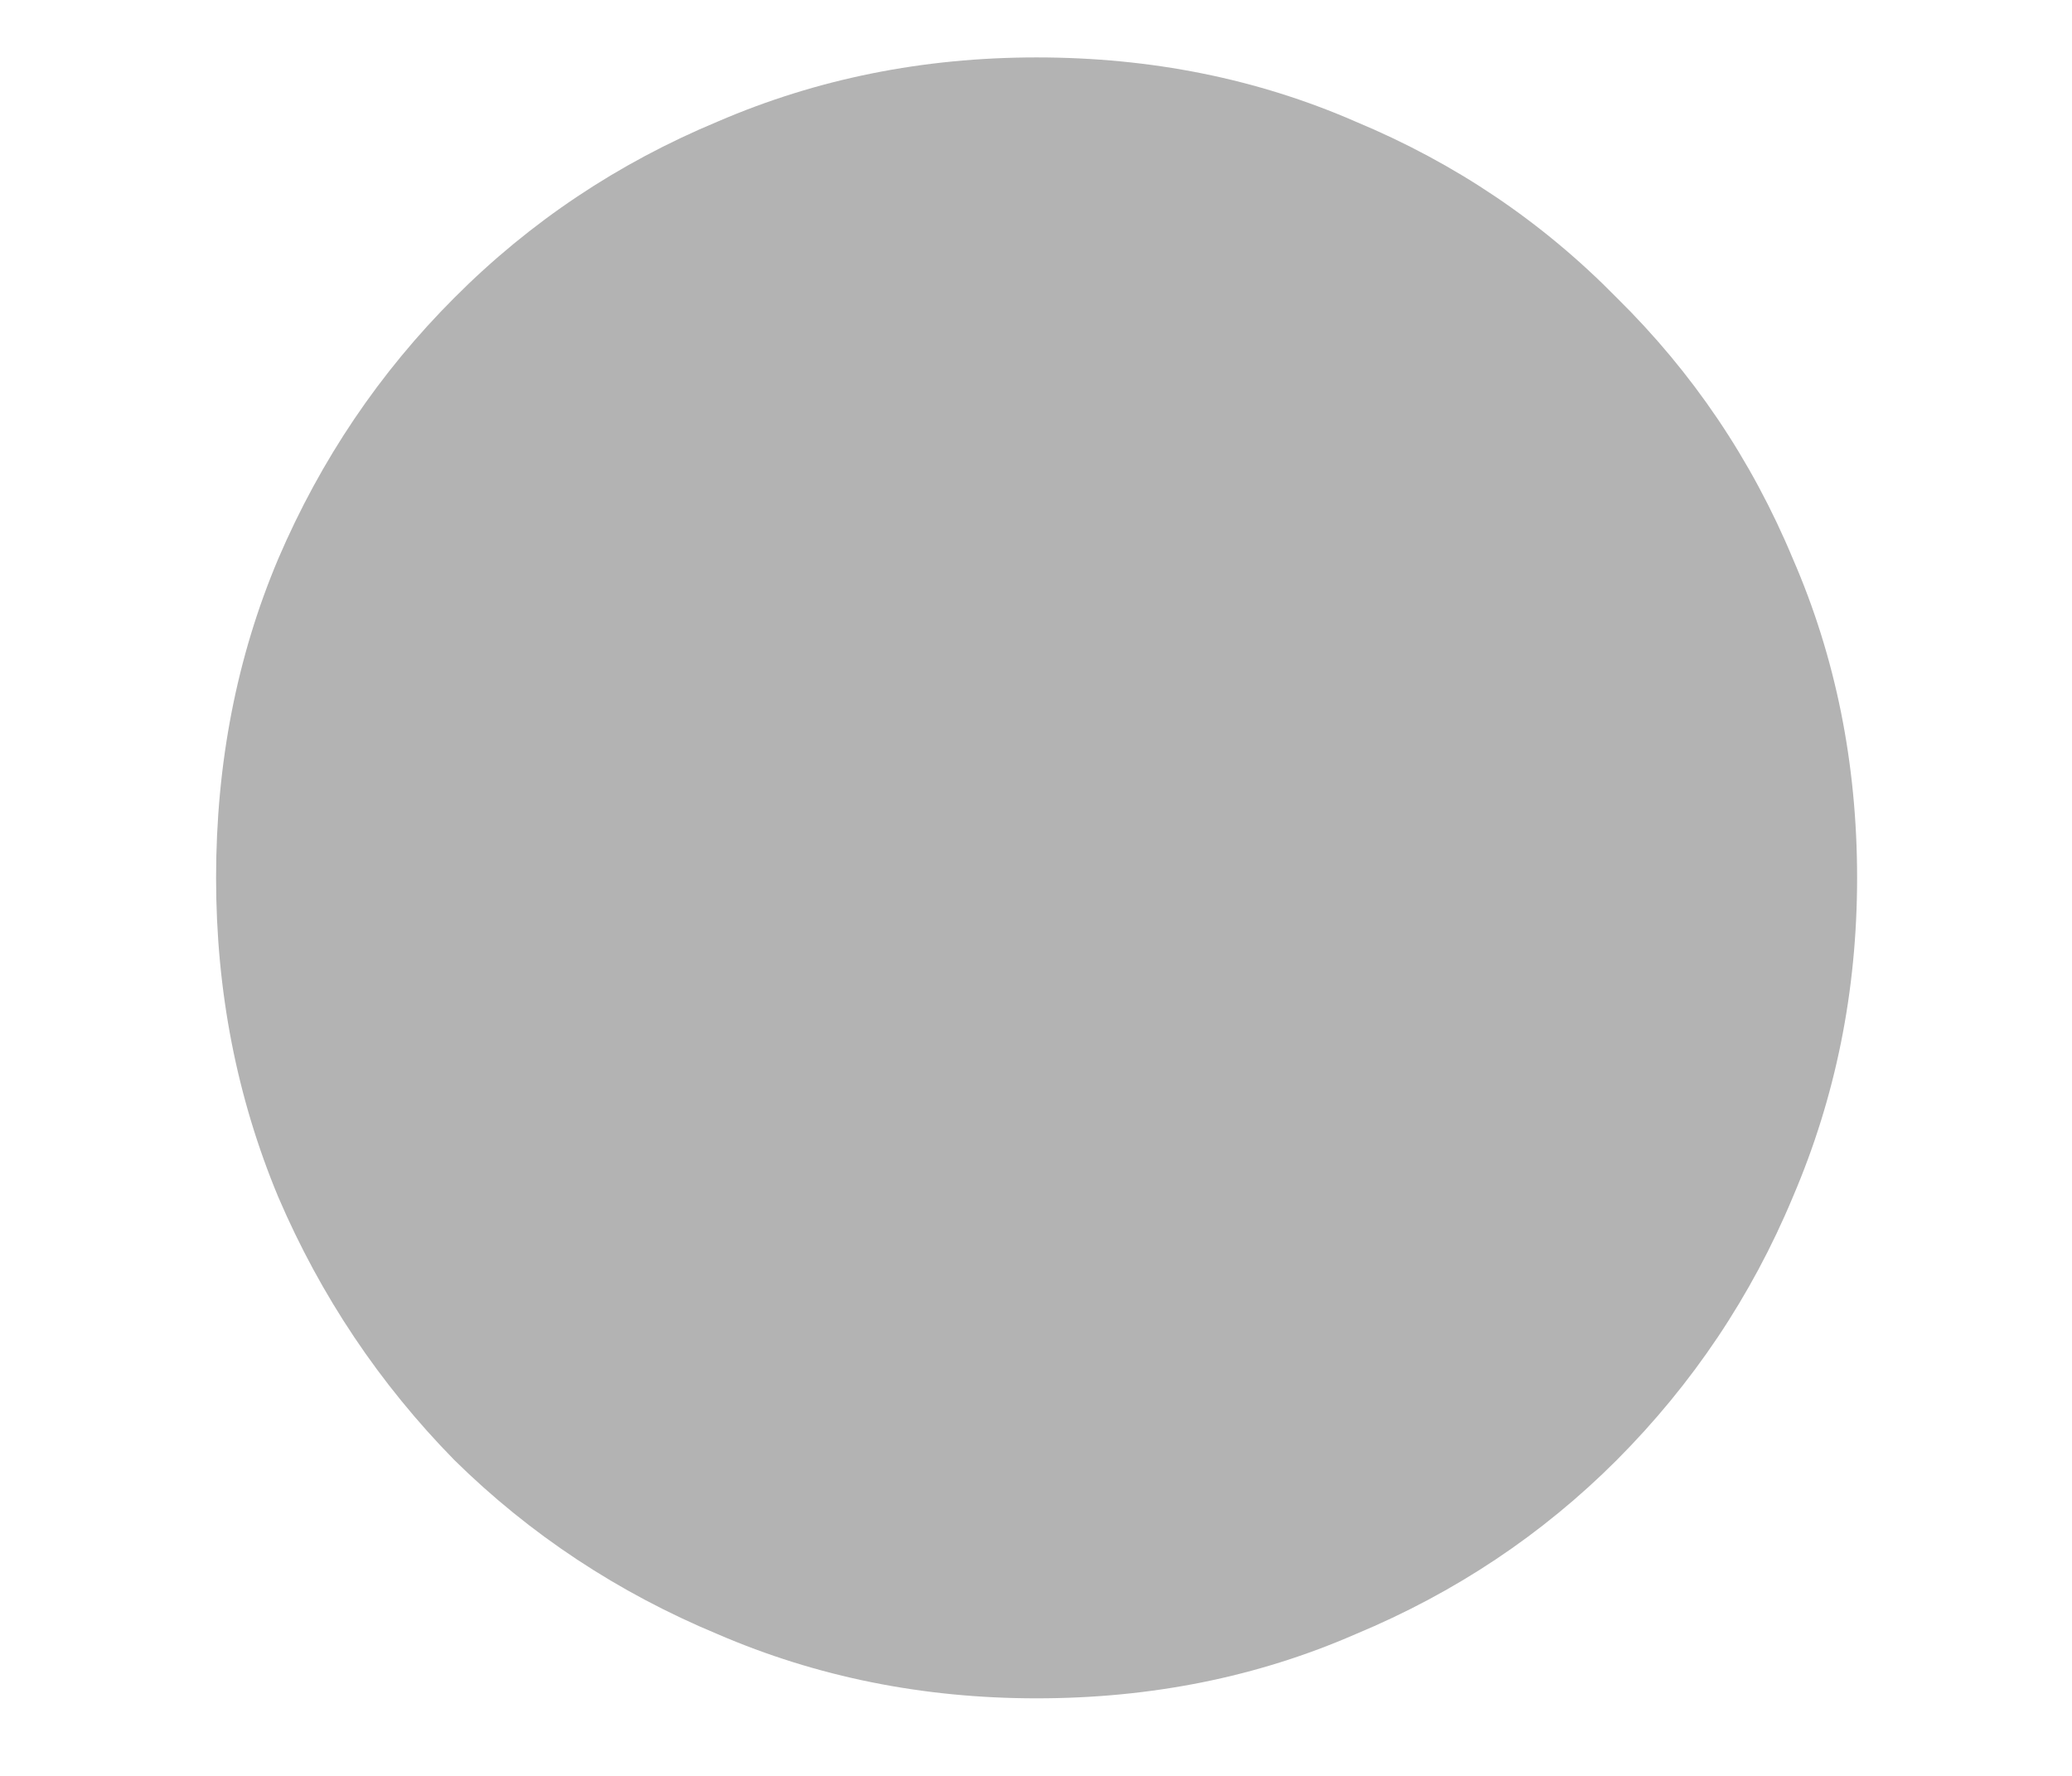 <svg xmlns="http://www.w3.org/2000/svg" fill="none" viewBox="0 0 7 6" height="6" width="7">
<path fill="#B3B3B3" d="M3.502 5.738C3.119 5.738 2.76 5.666 2.424 5.521C2.088 5.381 1.791 5.185 1.535 4.933C1.283 4.676 1.084 4.38 0.94 4.044C0.8 3.708 0.73 3.349 0.73 2.966C0.73 2.579 0.8 2.219 0.94 1.888C1.084 1.552 1.283 1.258 1.535 1.006C1.791 0.749 2.088 0.551 2.424 0.411C2.76 0.266 3.119 0.194 3.502 0.194C3.889 0.194 4.248 0.266 4.58 0.411C4.916 0.551 5.21 0.749 5.462 1.006C5.718 1.258 5.917 1.552 6.057 1.888C6.201 2.219 6.274 2.579 6.274 2.966C6.274 3.349 6.201 3.708 6.057 4.044C5.917 4.38 5.718 4.676 5.462 4.933C5.21 5.185 4.916 5.381 4.58 5.521C4.248 5.666 3.889 5.738 3.502 5.738Z"></path>
</svg>
